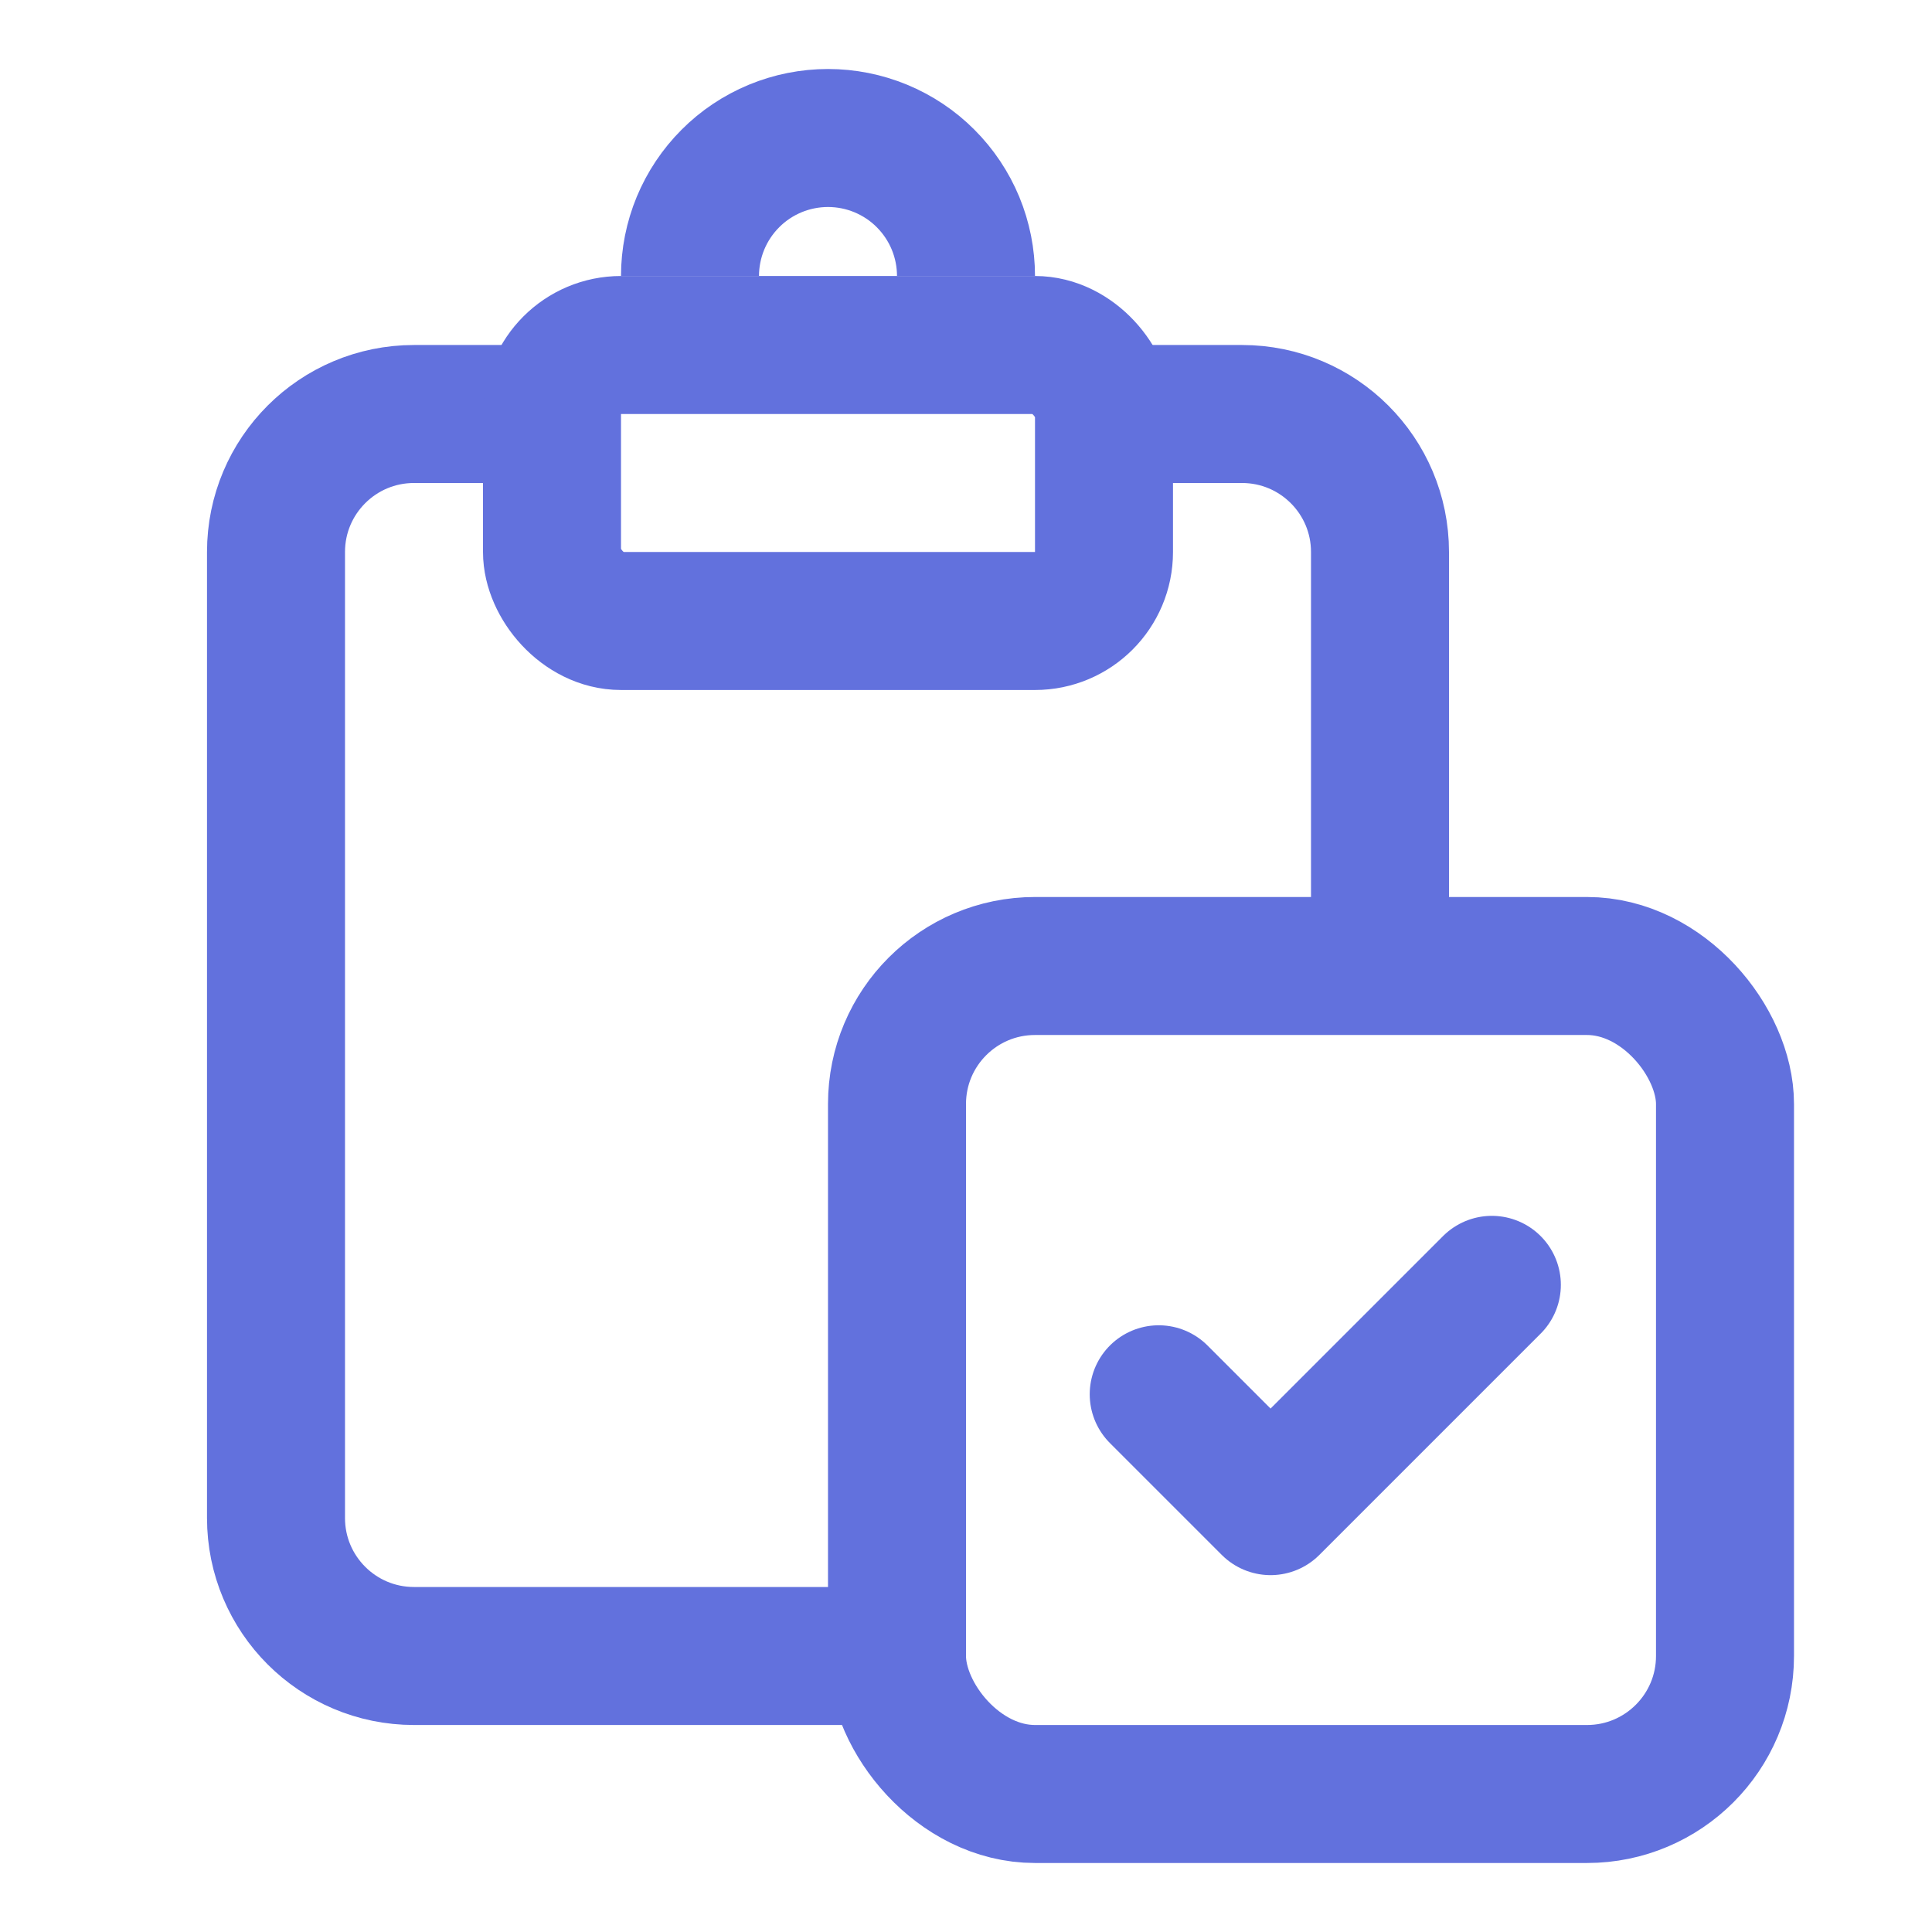 <svg width="28" height="28" viewBox="0 0 28 28" fill="none" xmlns="http://www.w3.org/2000/svg">
<path d="M16 6L18 6C19.105 6 20 6.895 20 8L20 14M8 6L6 6C4.895 6 4 6.895 4 8L4 22C4 23.105 4.895 24 6 24L14 24" stroke="#6271DD" stroke-width="2"/>
<rect x="13" y="14" width="12" height="12" rx="2" stroke="#6271DD" stroke-width="2" stroke-linejoin="round"/>
<path d="M16.793 20.207L18.414 21.828L21.621 18.621" stroke="#6271DD" stroke-width="2" stroke-linecap="round" stroke-linejoin="round"/>
<rect x="8" y="5" width="8" height="4" rx="1" stroke="#6271DD" stroke-width="2" stroke-linejoin="round"/>
<path d="M10 4C10 3.737 10.052 3.477 10.152 3.235C10.253 2.992 10.4 2.772 10.586 2.586C10.771 2.4 10.992 2.253 11.235 2.152C11.477 2.052 11.737 2 12 2C12.263 2 12.523 2.052 12.765 2.152C13.008 2.253 13.229 2.4 13.414 2.586C13.6 2.772 13.747 2.992 13.848 3.235C13.948 3.477 14 3.737 14 4" stroke="#6271DD" stroke-width="2"/>
</svg>
